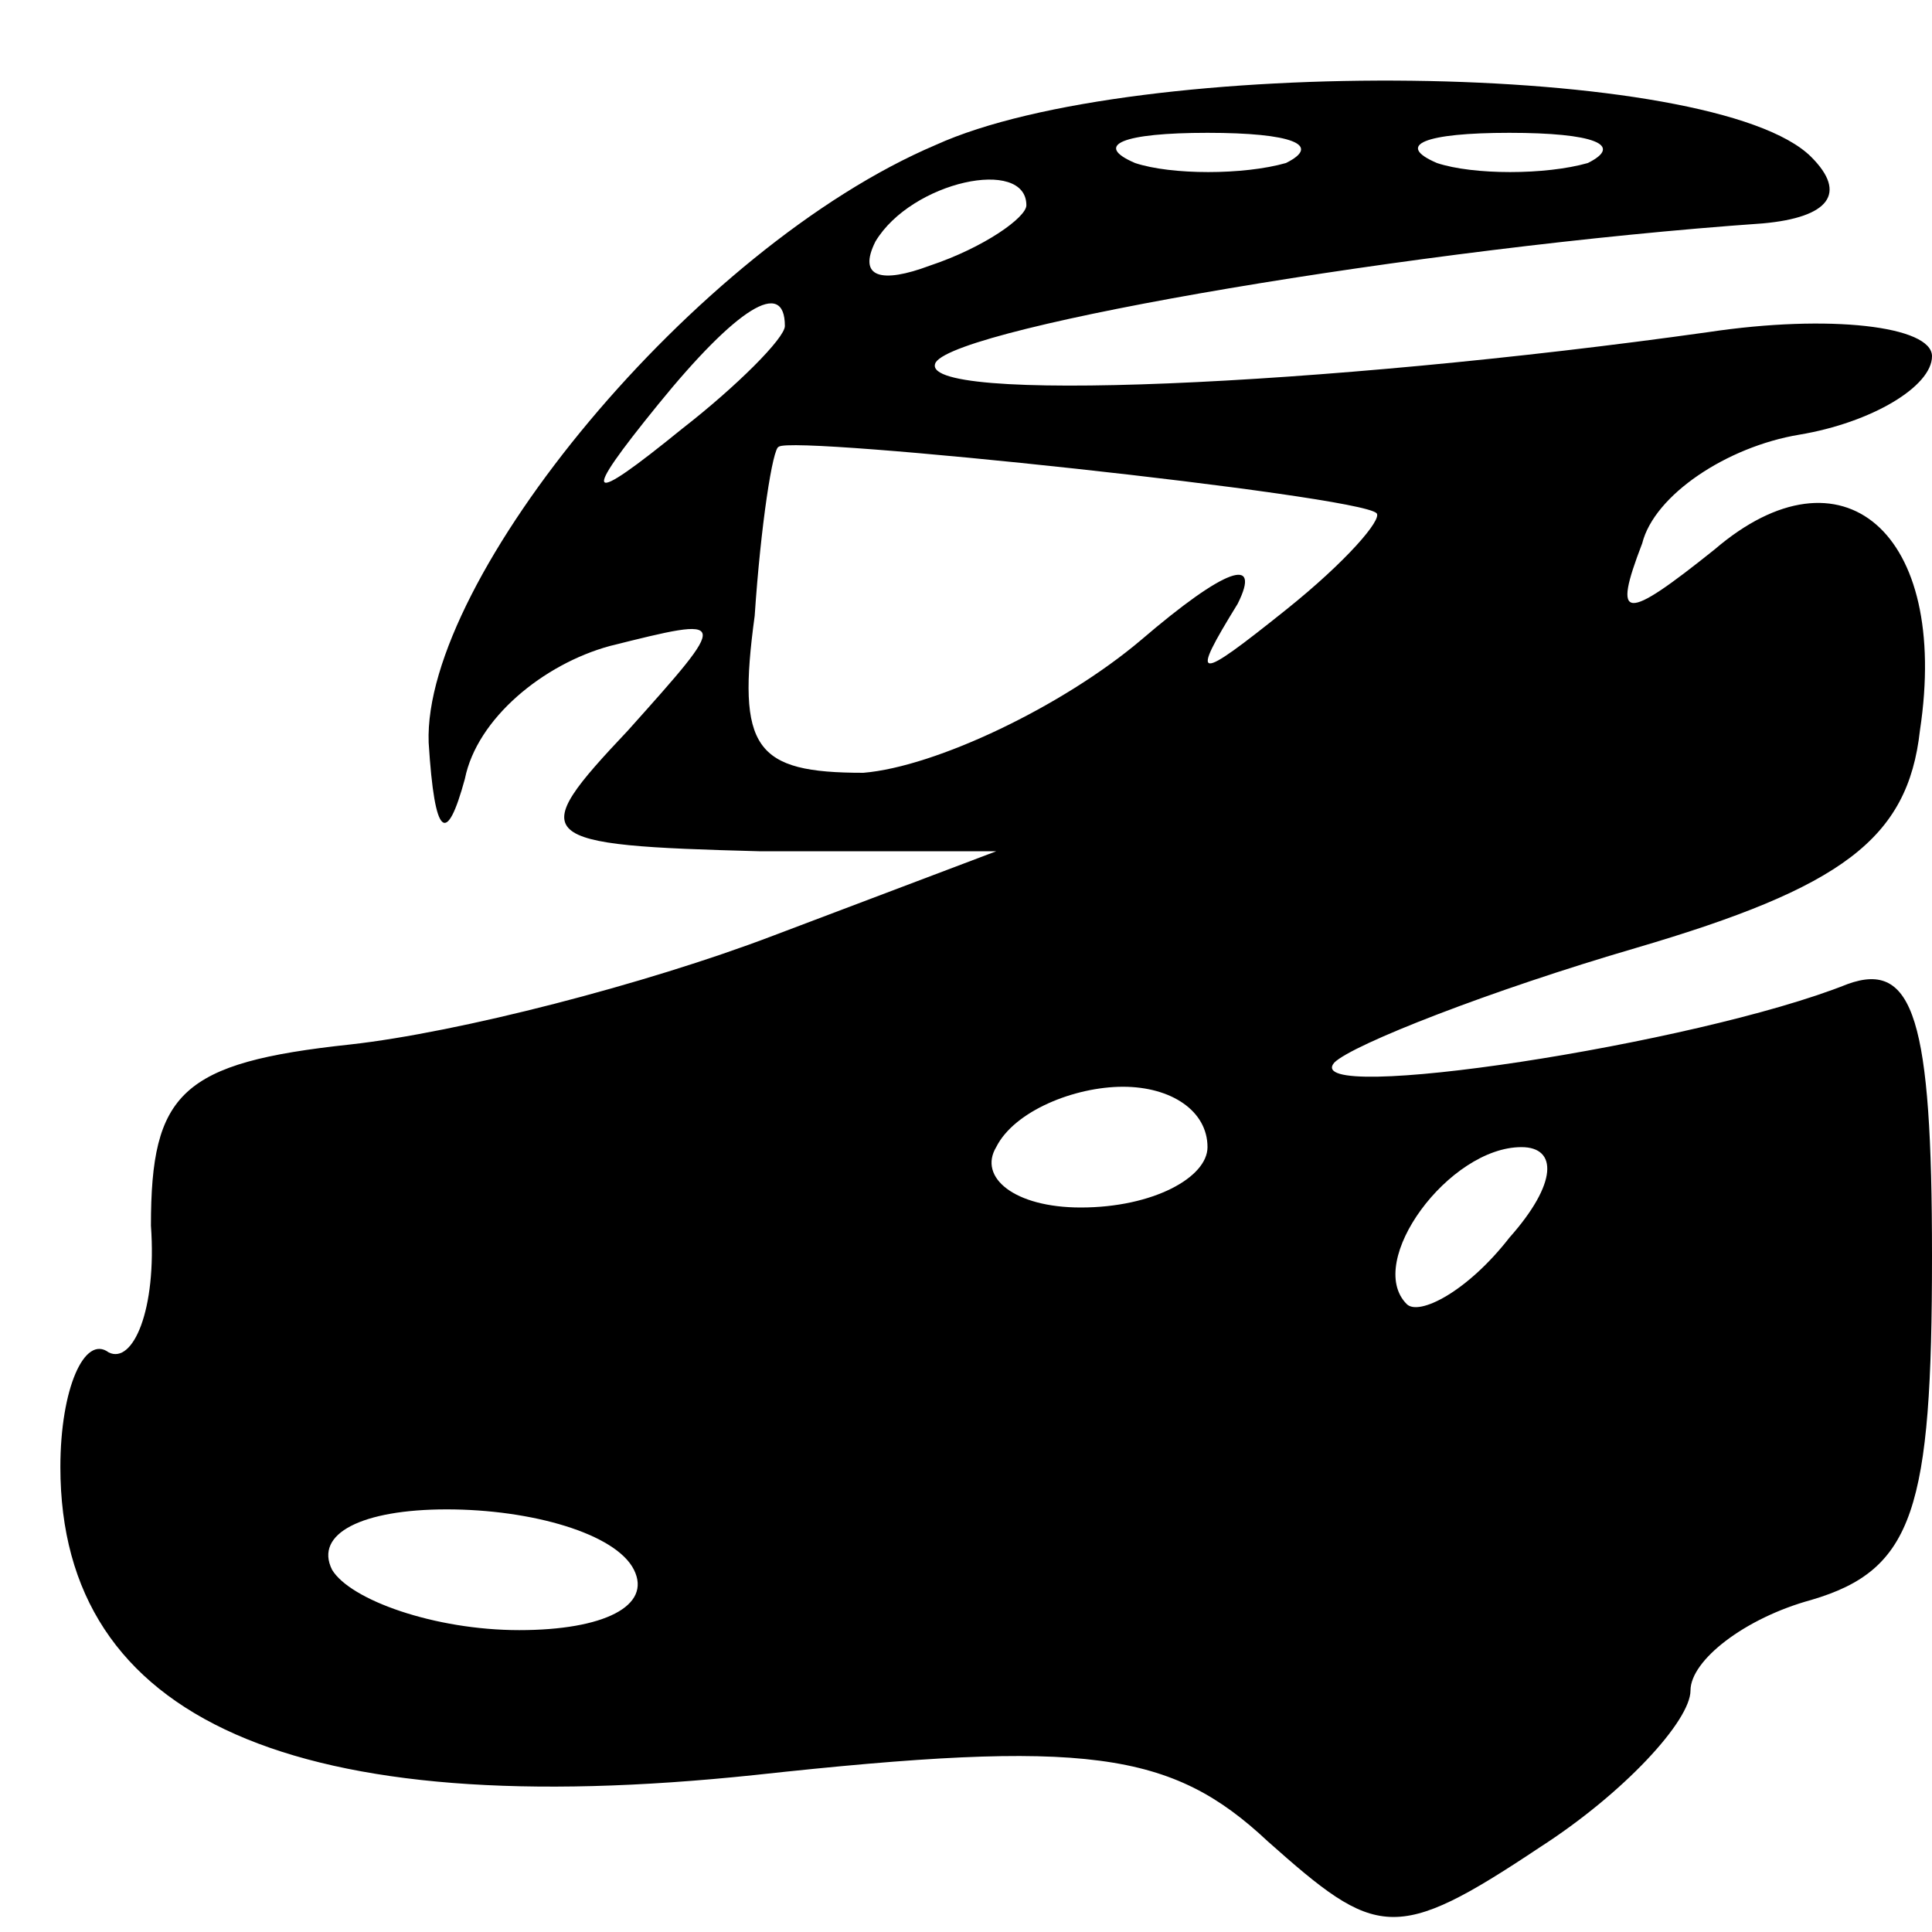 <?xml version="1.0" encoding="UTF-8" standalone="no"?> <svg xmlns="http://www.w3.org/2000/svg" version="1.0" width="32pt" height="32pt" viewBox="0 0 32 32" preserveAspectRatio="xMidYMid meet"><g transform="translate(0,32) scale(0.1,-0.1)" fill="#000000" stroke="none"><path d="M155 296 c-40 -17 -85 -72 -84 -99 1 -16 3 -17 6 -6 2 10 13 19 24 22 20 5 20 5 3 -14 -17 -18 -16 -19 22 -20 l39 0 -37 -14 c-21 -8 -52 -16 -70 -18 -28 -3 -33 -8 -33 -30 1 -14 -3 -23 -7 -21 -4 3 -8 -6 -8 -19 0 -42 39 -59 115 -51 55 6 69 4 85 -11 18 -16 21 -17 45 -1 14 9 25 21 25 26 0 5 9 12 20 15 17 5 20 15 20 57 0 39 -3 49 -14 45 -25 -10 -91 -20 -85 -13 3 3 26 12 50 19 34 10 45 18 47 36 5 33 -13 48 -34 30 -15 -12 -17 -12 -12 1 2 8 14 16 26 18 12 2 22 8 22 13 0 5 -17 7 -37 4 -64 -9 -132 -12 -128 -5 4 6 80 19 137 23 11 1 14 5 8 11 -16 16 -112 17 -145 2z m58 -3 c-7 -2 -19 -2 -25 0 -7 3 -2 5 12 5 14 0 19 -2 13 -5z m50 0 c-7 -2 -19 -2 -25 0 -7 3 -2 5 12 5 14 0 19 -2 13 -5z m-93 -7 c0 -2 -7 -7 -16 -10 -8 -3 -12 -2 -9 4 6 10 25 14 25 6z m-40 -20 c0 -2 -8 -10 -17 -17 -16 -13 -17 -12 -4 4 13 16 21 21 21 13z m98 -31 c1 -1 -5 -8 -15 -16 -15 -12 -16 -12 -8 1 4 8 -2 6 -16 -6 -13 -11 -34 -21 -46 -22 -18 0 -21 4 -18 26 1 15 3 28 4 28 2 2 96 -8 99 -11z m-28 -105 c0 -5 -9 -10 -21 -10 -11 0 -17 5 -14 10 3 6 13 10 21 10 8 0 14 -4 14 -10z m50 -15 c-7 -9 -15 -13 -17 -11 -7 7 7 26 19 26 6 0 6 -6 -2 -15z m-145 -55 c3 -6 -5 -10 -19 -10 -14 0 -28 5 -31 10 -3 6 5 10 19 10 14 0 28 -4 31 -10z"></path></g></svg> 